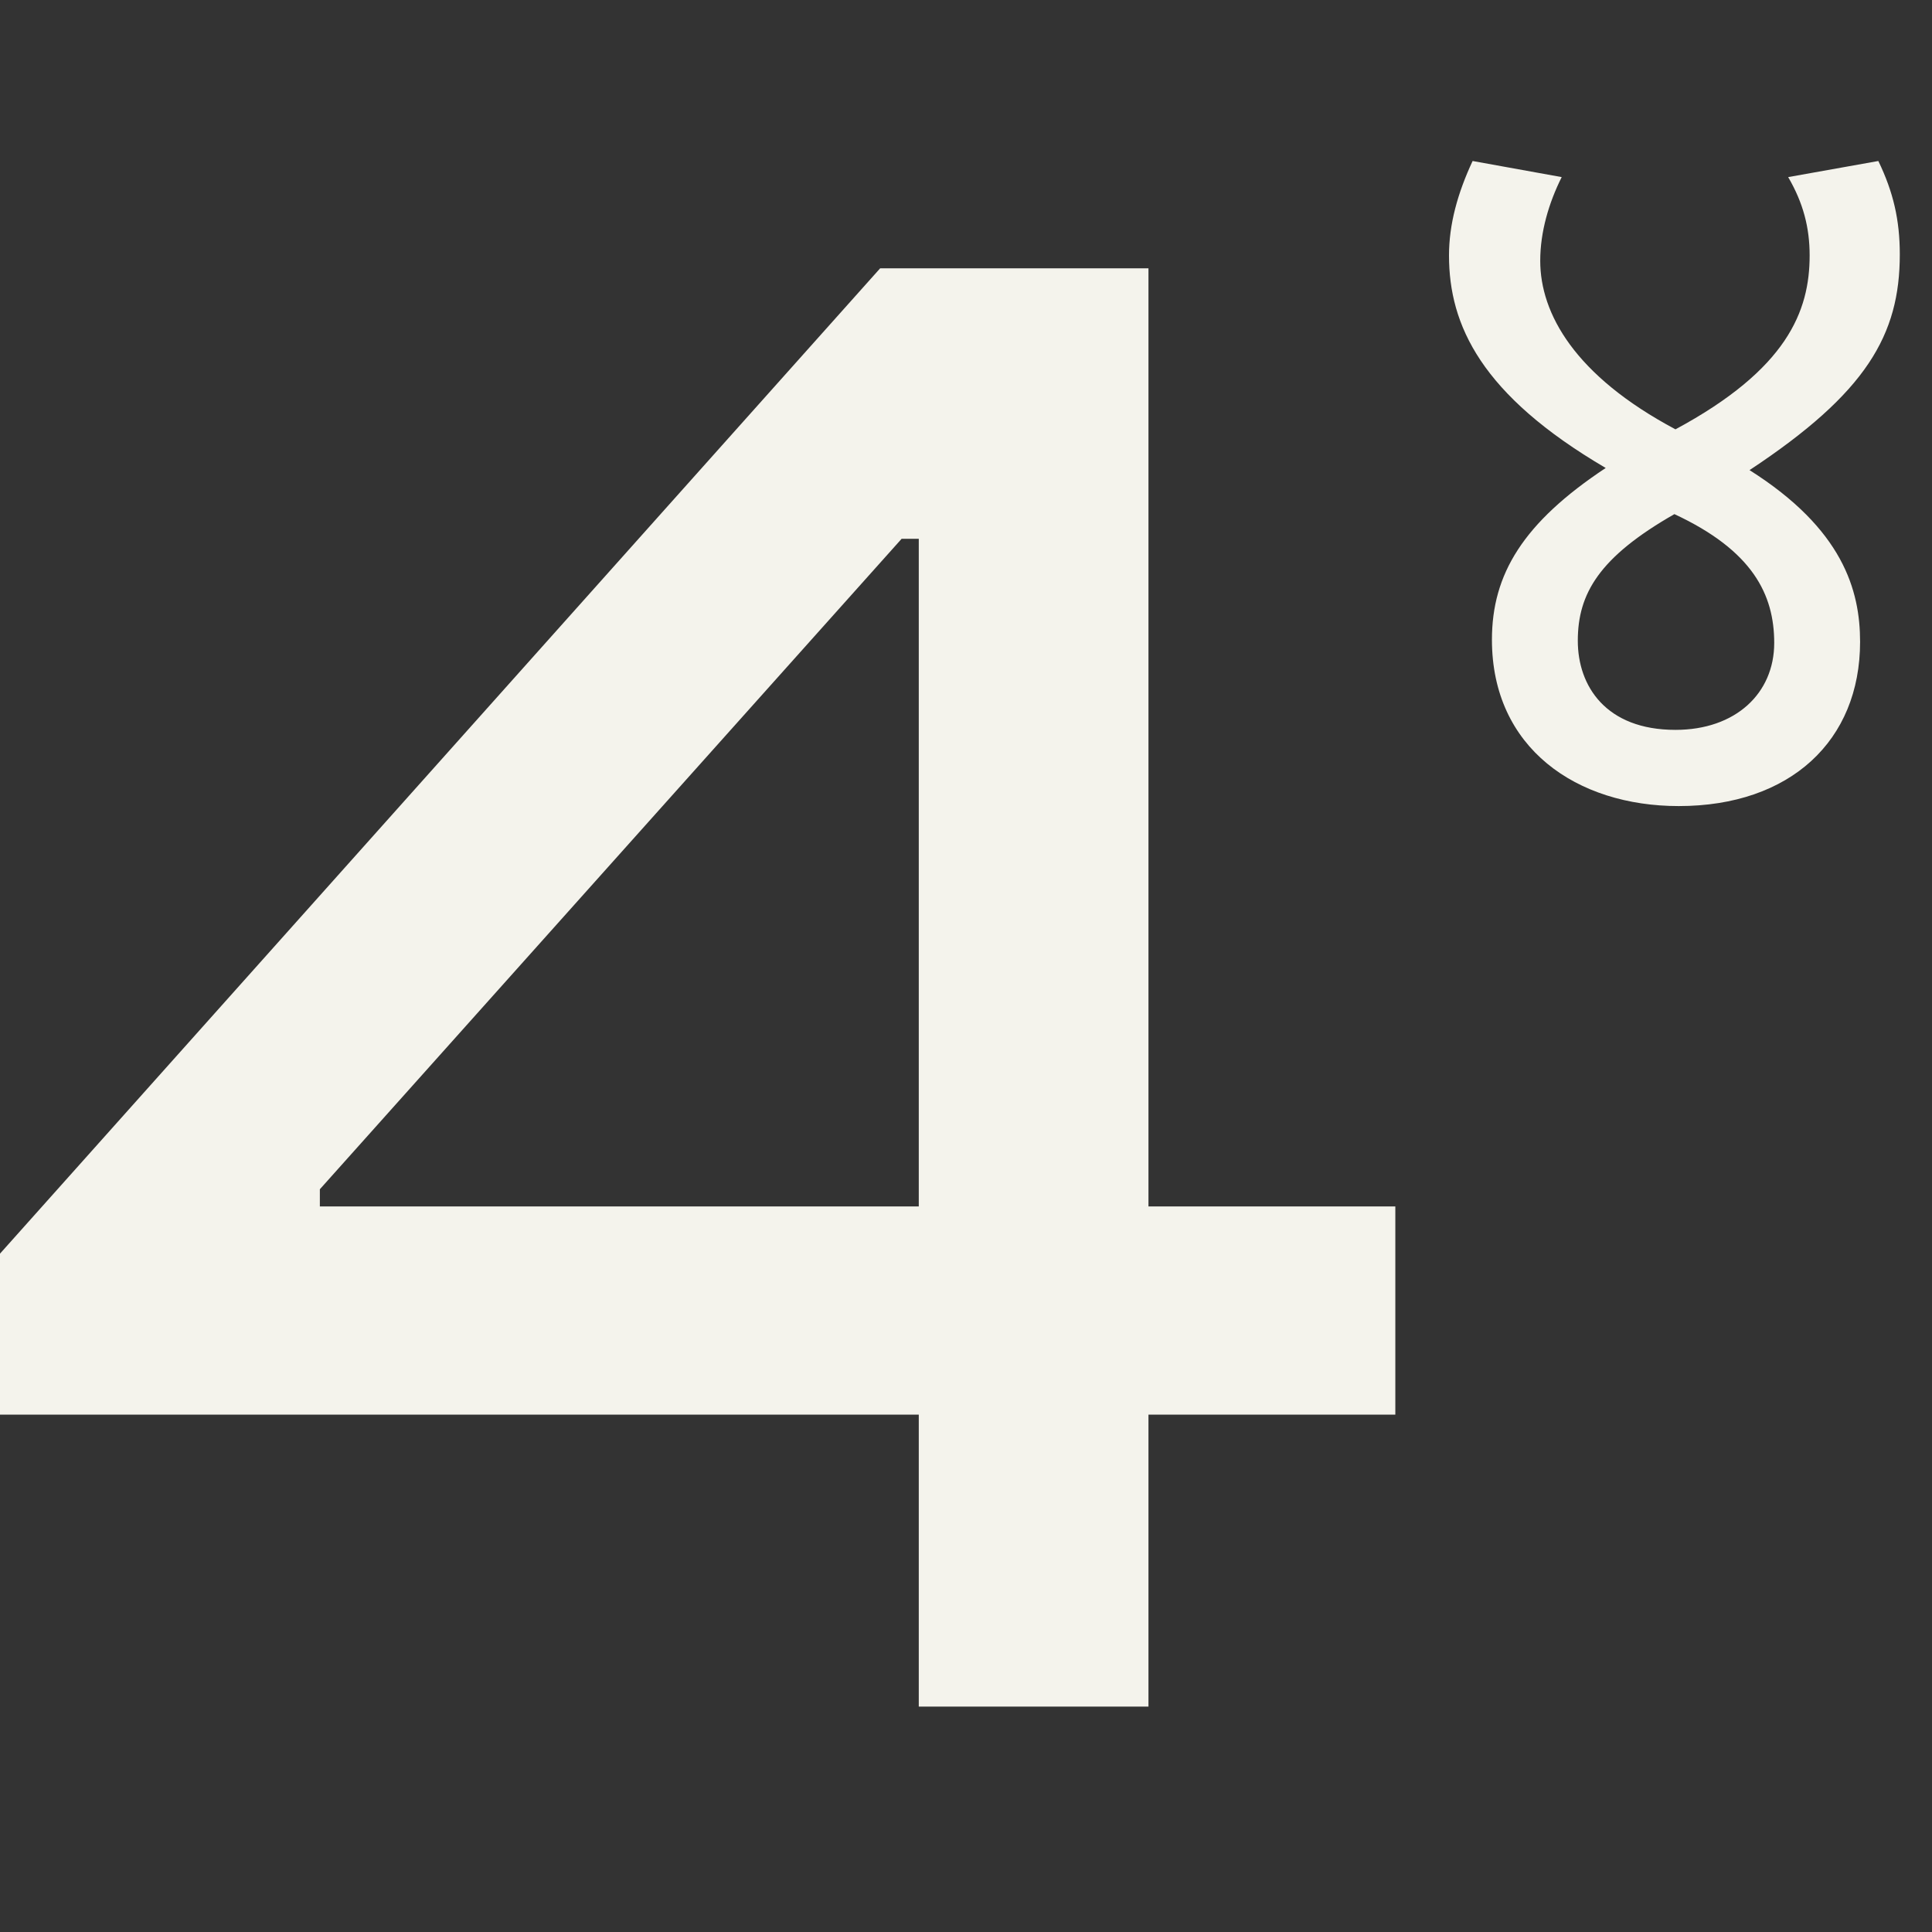 <svg width="36" height="36" viewBox="0 0 36 36" fill="none" xmlns="http://www.w3.org/2000/svg">
    <rect x="0" y="0" width="36" height="36" fill="#333333" stroke="none"/>
    <path
        d="M26 26.36H0V23.36L16.4 5H20.04L17.56 10.04H16.8L5.96 22.16V22.48H26V26.36ZM21.4 31.8H17.12V5H21.4V31.8Z"
        fill="#F4F3EC" />
    <path
        d="M34.66 11.96C34.66 13.8 33.36 15.02 31.28 15.02C29.38 15.02 27.8 13.94 27.8 11.92C27.8 10.7 28.38 9.74 29.92 8.72C27.6 7.36 27 6.06 27 4.76C27 4.18 27.16 3.6 27.44 3L29.1 3.3C28.86 3.78 28.7 4.32 28.7 4.86C28.7 5.84 29.34 7 31.22 8C33.3 6.88 33.72 5.8 33.72 4.76C33.72 4.24 33.6 3.78 33.32 3.3L35 3C35.28 3.58 35.4 4.1 35.4 4.74C35.4 6.24 34.78 7.32 32.6 8.76C34.34 9.86 34.66 11 34.66 11.96ZM29.4 11.94C29.4 12.78 29.92 13.6 31.22 13.6C32.34 13.6 33.06 12.92 33.06 11.98C33.06 11.08 32.66 10.26 31.2 9.58C29.8 10.38 29.4 11.06 29.4 11.94Z"
        fill="#F4F3EC" />
</svg>